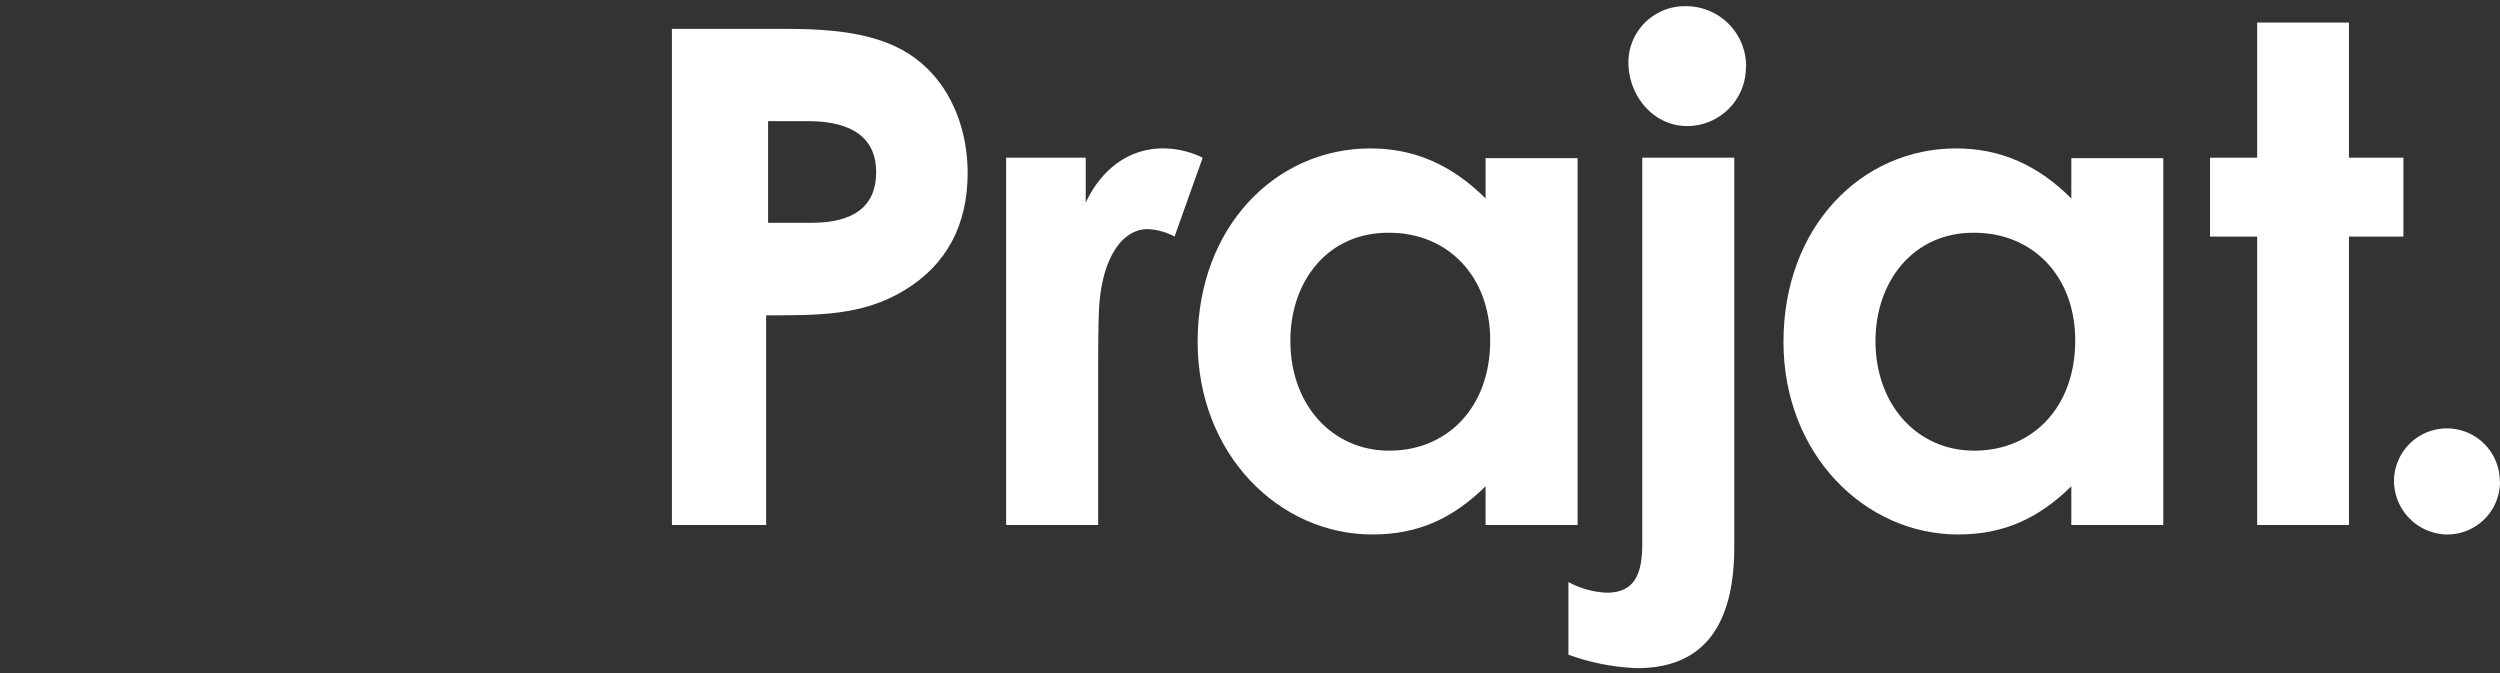 <svg height="100" viewBox="0 0 371.44 100" width="371.44" xmlns="http://www.w3.org/2000/svg"><rect x="0" y="0" width="371.44" height="100" fill="#333333" stroke="none"/><g fill="#fff"><path d="m99.89 4.29h17.11c9.57 0 16.26 1.39 20.82 5.94 3.63 3.54 5.95 9.12 5.95 15.44 0 7.81-3.15 13.67-9.39 17.46s-12.83 3.72-20.55 3.72v31.15h-14v-73.7zm14.11 28.81h6.6c6.32 0 9.58-2.5 9.58-7.52s-3.5-7.58-10.11-7.58h-5.95v15.1z"/><path d="m161.21 30.32c2.6-5.67 7-8.27 11.53-8.27a13.49 13.49 0 0 1 5.95 1.38l-4.18 11.72a9.19 9.19 0 0 0 -4-1.11c-3.88 0-7 4.55-7.25 12.55-.1 3-.1 6.32-.1 9.39v22.02h-13.67v-54.57h11.82v6.89z"/><path d="m220.72 72.25c-4.85 4.75-9.95 7.16-16.83 7.16-13.85 0-25.95-11.9-25.95-28.63 0-17 11.53-28.73 25.67-28.73 6.6 0 12.18 2.5 17.11 7.44v-6h13.67v54.51h-13.67zm-29-21.57c0 9.39 6.14 16.28 14.69 16.28s15-6.33 15-16.38c0-9.57-6.33-16-15-16-9.13-.08-14.7 7.18-14.7 16.1z"/><path d="m244 23.43h13.67v57.84c0 12-4.85 18-14.41 18a33.41 33.41 0 0 1 -10.23-2v-10.79a13.14 13.14 0 0 0 5.67 1.58c4 0 5.3-2.51 5.3-7.25zm15.4-13.43a8.73 8.73 0 0 1 -8.73 8.73c-5 0-8.73-4.47-8.73-9.49a8.37 8.37 0 0 1 8.46-8.32h.19a8.92 8.92 0 0 1 8.84 9z"/><path d="m307.75 72.25c-4.85 4.75-10 7.16-16.83 7.16-13.85 0-25.94-11.9-25.94-28.63 0-17 11.52-28.73 25.66-28.73 6.6 0 12.18 2.5 17.11 7.44v-6h13.66v54.51h-13.66zm-29.1-21.57c0 9.39 6.13 16.28 14.68 16.28s15-6.33 15-16.38c0-9.57-6.33-16-15-16-9.01-.08-14.68 7.18-14.68 16.1z"/><path d="m335.36 3.35h13.64v20.08h8.09v11.72h-8.09v42.85h-13.64v-42.85h-7v-11.72h7z"/><path d="m371.44 71.51a7.83 7.83 0 0 1 -7.73 7.9h-.11a8 8 0 0 1 -7.91-7.9 7.86 7.86 0 1 1 15.72 0z"/></g></svg>